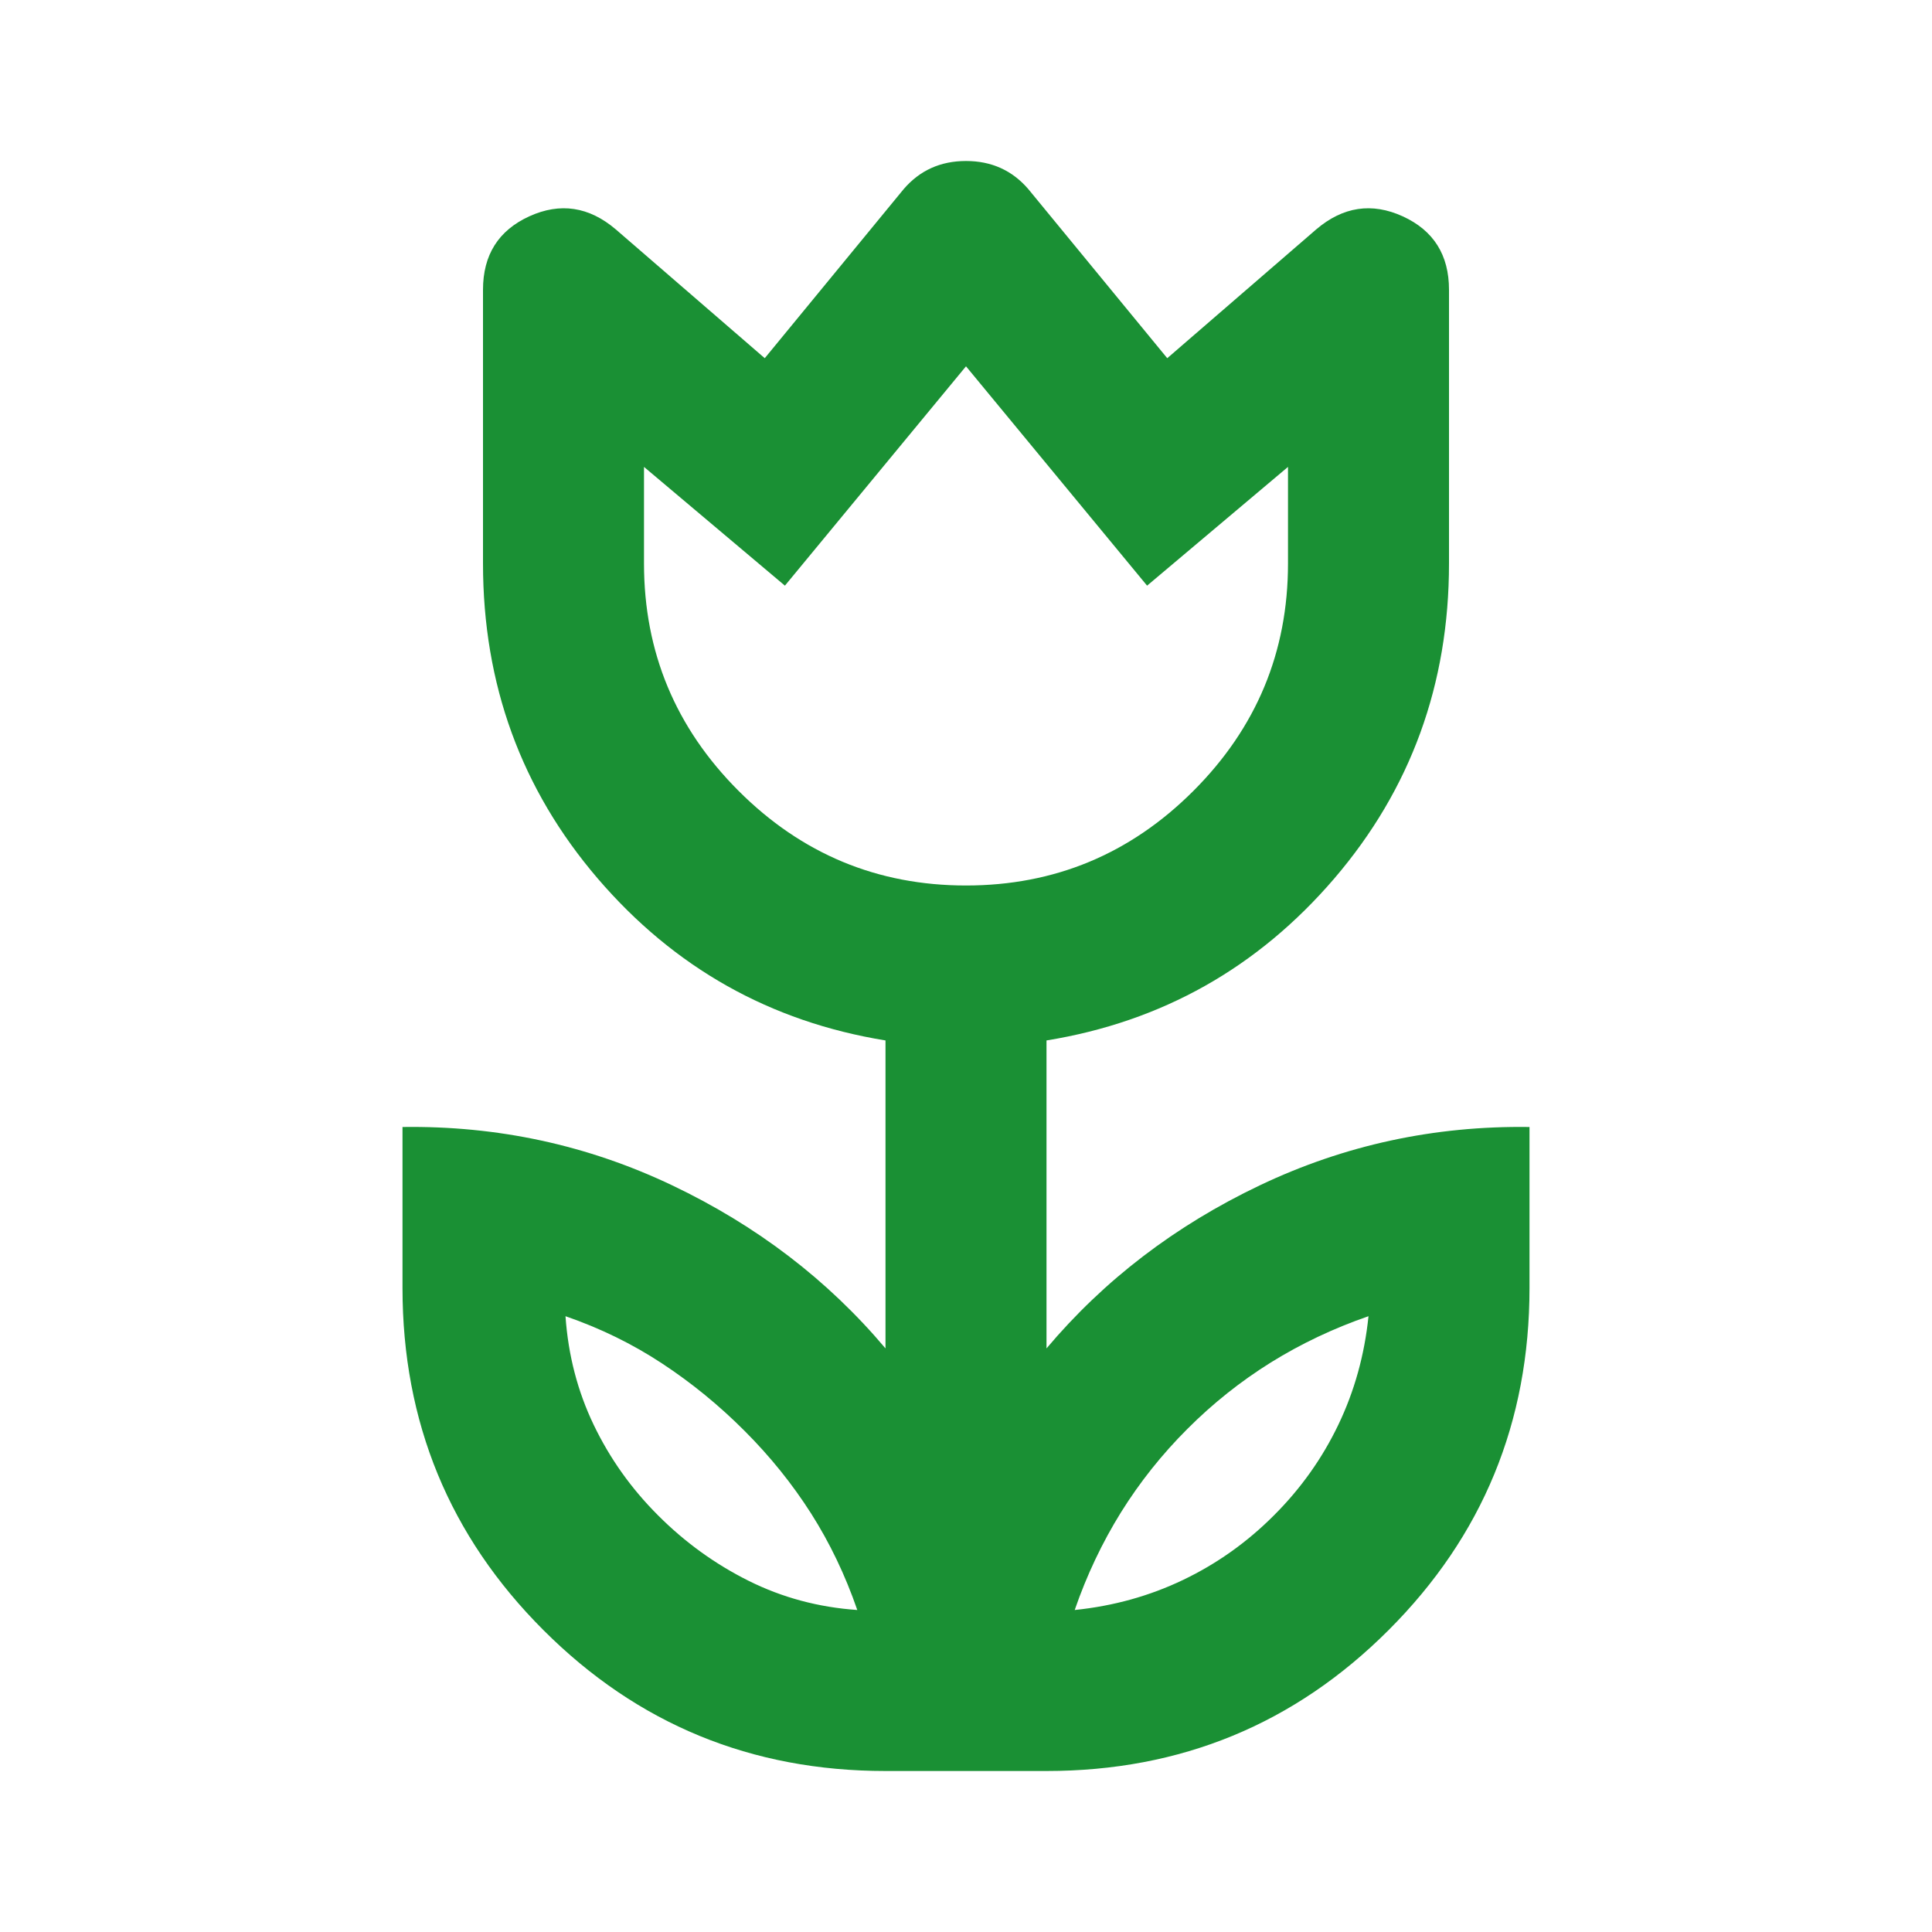 <svg width="30" height="30" viewBox="0 0 30 30" fill="none" xmlns="http://www.w3.org/2000/svg">
<g id="deceased">
<mask id="mask0_77_3626" style="mask-type:alpha" maskUnits="userSpaceOnUse" x="0" y="0" width="30" height="30">
<rect id="Bounding box" width="30" height="30" fill="#D9D9D9"/>
</mask>
<g mask="url(#mask0_77_3626)">
<path id="deceased_2" d="M13.312 25C13.125 24.458 12.885 23.958 12.594 23.5C12.302 23.042 11.958 22.615 11.562 22.219C11.167 21.823 10.74 21.474 10.281 21.172C9.823 20.87 9.323 20.625 8.781 20.438C8.823 21.042 8.969 21.604 9.219 22.125C9.469 22.646 9.802 23.115 10.219 23.531C10.635 23.948 11.104 24.287 11.625 24.547C12.146 24.807 12.708 24.958 13.312 25ZM16.688 25C17.292 24.938 17.854 24.781 18.375 24.531C18.896 24.281 19.365 23.948 19.781 23.531C20.198 23.115 20.531 22.646 20.781 22.125C21.031 21.604 21.188 21.042 21.25 20.438C20.708 20.625 20.203 20.865 19.734 21.156C19.266 21.448 18.833 21.792 18.438 22.188C18.042 22.583 17.698 23.016 17.406 23.484C17.115 23.953 16.875 24.458 16.688 25ZM15 13.75C16.375 13.75 17.552 13.26 18.531 12.281C19.51 11.302 20 10.125 20 8.75V7.25L17.812 9.094L15 5.688L12.188 9.094L10 7.25V8.75C10 10.125 10.49 11.302 11.469 12.281C12.448 13.26 13.625 13.75 15 13.75ZM13.75 27.5C11.667 27.5 9.896 26.771 8.438 25.312C6.979 23.854 6.25 22.083 6.25 20V17.5C7.729 17.479 9.125 17.781 10.438 18.406C11.75 19.031 12.854 19.875 13.75 20.938V16.156C11.958 15.865 10.469 15.026 9.281 13.641C8.094 12.255 7.5 10.625 7.5 8.75V4.5C7.5 3.958 7.74 3.578 8.219 3.359C8.698 3.141 9.146 3.208 9.562 3.562L11.875 5.562L14.031 2.938C14.281 2.646 14.604 2.5 15 2.5C15.396 2.5 15.719 2.646 15.969 2.938L18.125 5.562L20.438 3.562C20.854 3.208 21.302 3.141 21.781 3.359C22.26 3.578 22.5 3.958 22.5 4.5V8.75C22.5 10.625 21.906 12.255 20.719 13.641C19.531 15.026 18.042 15.865 16.25 16.156V20.938C17.146 19.875 18.25 19.031 19.562 18.406C20.875 17.781 22.271 17.479 23.75 17.5V20C23.75 22.083 23.021 23.854 21.562 25.312C20.104 26.771 18.333 27.5 16.25 27.5H13.75Z" fill="#1A9034"/>
</g>
</g>
</svg>
